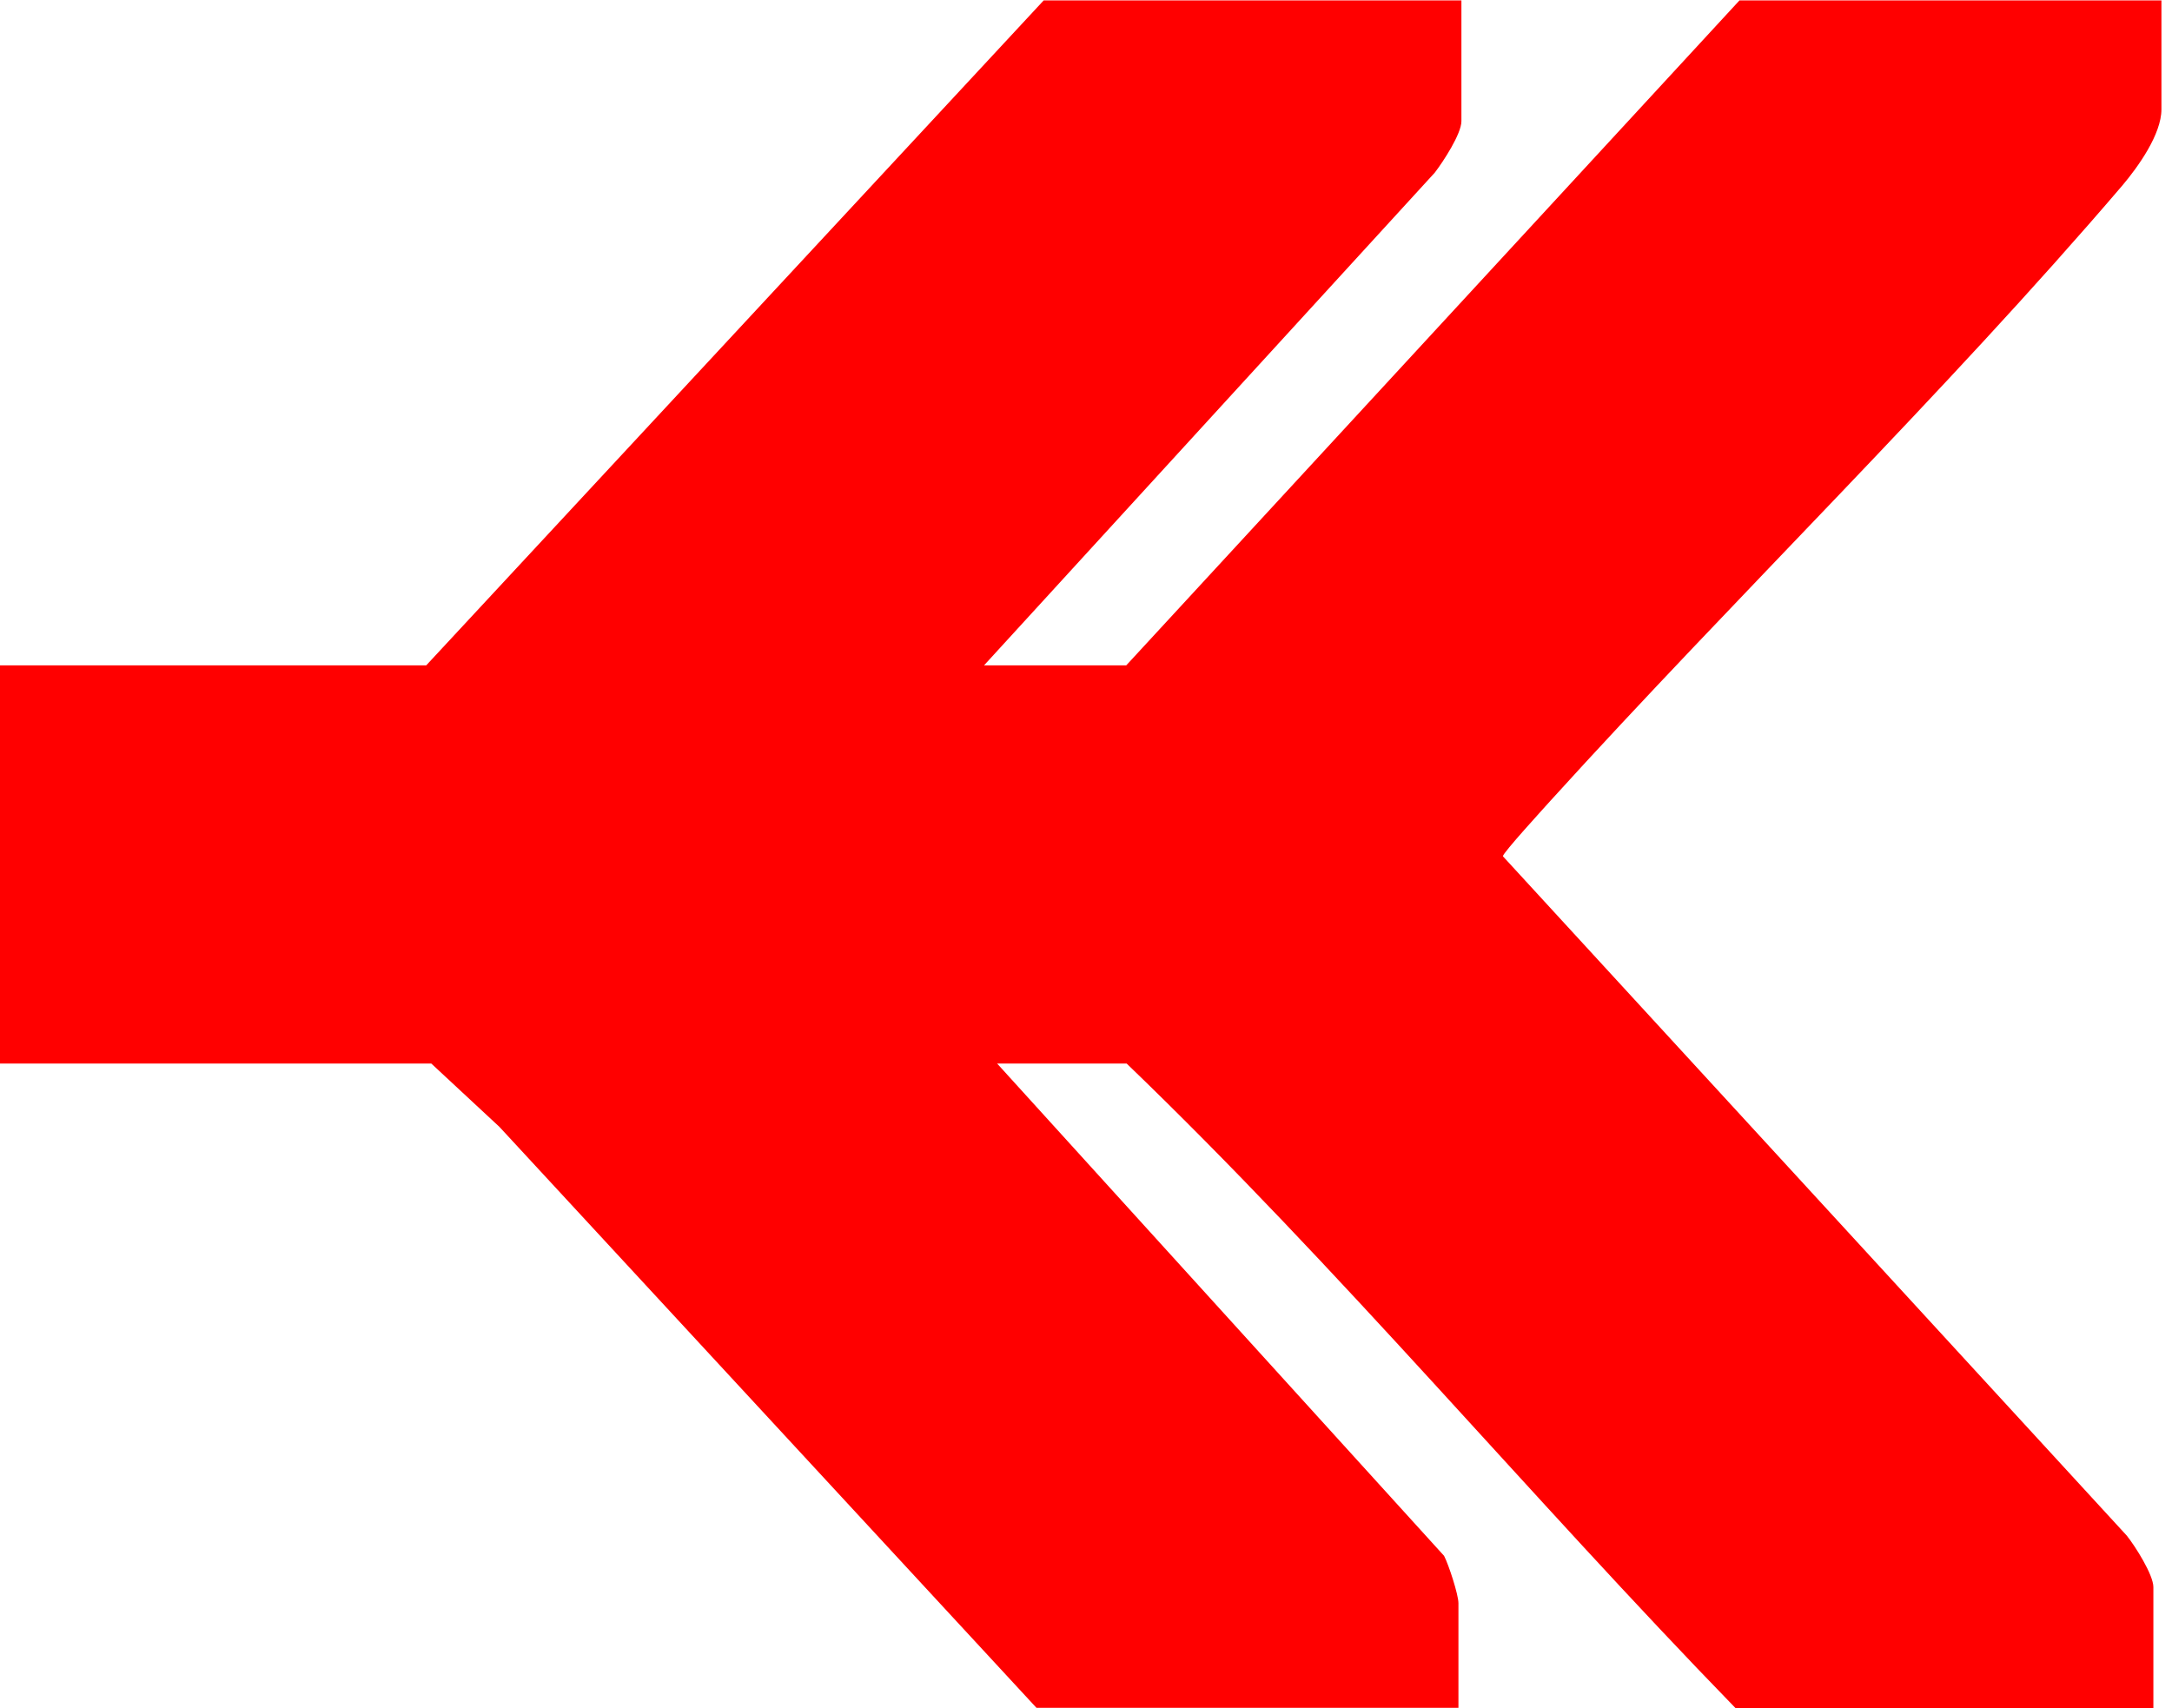 <svg width="89" height="70" viewBox="0 0 89 70" fill="none" xmlns="http://www.w3.org/2000/svg">
<path d="M59.883 0V4.965C59.883 5.484 59.137 6.626 58.79 7.076L40.321 27.266H46.148L71.277 0.017H88.567V4.481C88.567 5.502 87.613 6.834 86.971 7.595C79.636 16.177 71.155 24.412 63.525 32.82C63.264 33.114 61.582 34.948 61.582 35.087L87.145 62.924C87.492 63.356 88.237 64.533 88.237 65.035V70H71.121C62.675 61.315 54.888 51.972 46.165 43.581H40.858L59.172 63.754C59.362 64.118 59.761 65.346 59.761 65.692V69.983H42.471L20.464 46.176L17.672 43.581H0V27.266H17.464L42.766 0.017H59.883V0Z" fill="#FF0000"/>
</svg>
